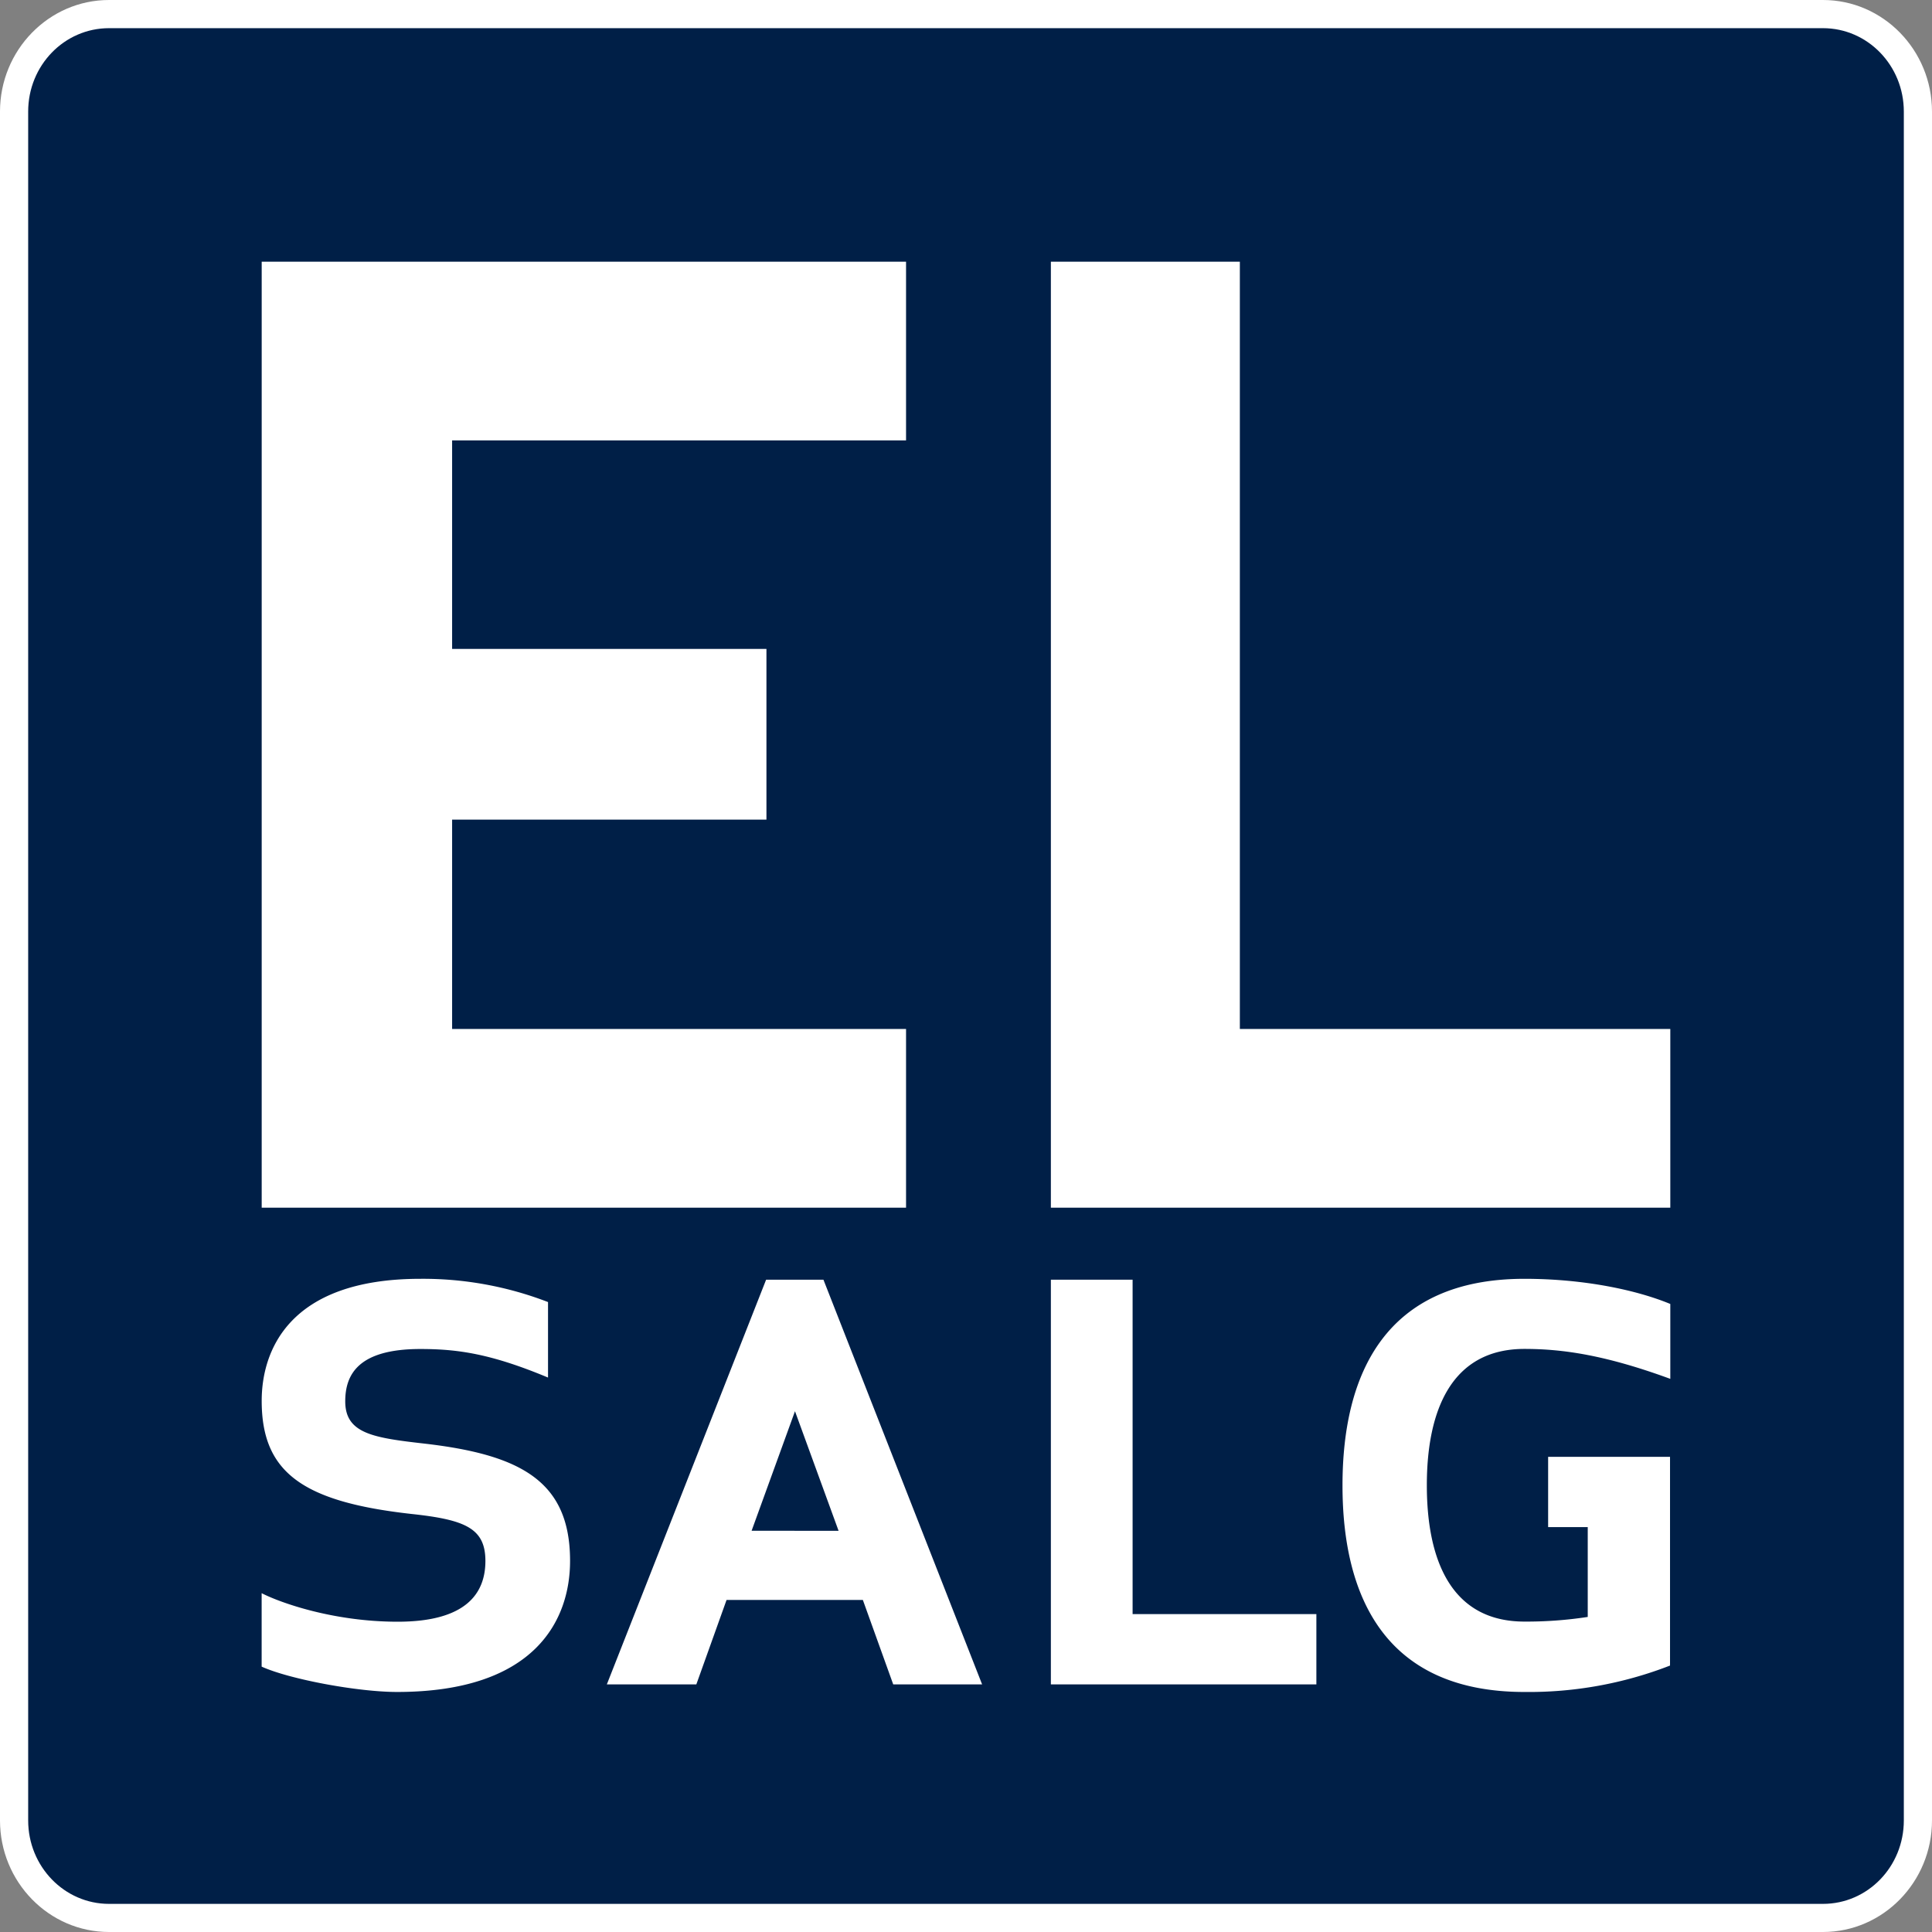 <svg xmlns="http://www.w3.org/2000/svg" viewBox="0 0 415.57 415.57"><rect x="0" y="0" width="415.57" height="415.57" fill="#808080" stroke="none"/><defs><style>.cls-1{fill:#fff;}.cls-2{fill:#001f47;}</style></defs><title>elsalg-logo</title><g id="Layer_2" data-name="Layer 2"><g id="Layer_1-2" data-name="Layer 1"><path class="cls-1" d="M392.12,0H23.45C10.52,0,0,10.77,0,24V391.57c0,13.23,10.52,24,23.45,24H392.12c12.93,0,23.45-10.77,23.45-24V24c0-13.23-10.52-24-23.45-24Z"/><path class="cls-2" d="M392.12,6.06H23.45c-9.6,0-17.39,8-17.39,17.94V391.57c0,9.91,7.79,17.95,17.39,17.95H392.12c9.61,0,17.39-8,17.39-17.95V24C409.51,14.09,401.73,6.06,392.12,6.06Z"/><polygon class="cls-1" points="194.89 221.33 97.25 221.33 97.25 176.3 164.86 176.3 164.86 139.58 97.25 139.58 97.25 94.73 194.89 94.73 194.89 56.29 56.29 56.29 56.29 259.77 194.89 259.77 194.89 221.33"/><path class="cls-1" d="M91.32,310.52c-11-1.25-17.06-2.15-17.06-9.09,0-5.79,2.82-11.26,16.16-11.26,8,0,15.15,1,27.46,6.14V280.07a74.76,74.76,0,0,0-27.46-5c-28.48,0-34.13,15.68-34.13,26.25,0,15.35,8.72,21.71,32.21,24.33,11.54,1.24,15.91,3.06,15.91,10.11s-4.24,13.07-18.87,13.07c-13.86,0-25.29-4.1-29.26-6.14v15.8c6,2.72,20.66,5.45,29.13,5.45,29.9,0,37.21-15.67,37.21-28.18C122.63,318.6,112,312.91,91.32,310.52Z"/><path class="cls-1" d="M164.79,275.26l-34.26,87.05h19.25l6.5-18.16H185.6l6.53,18.16h19.12l-34.13-87.05Zm-3.12,54L171,303.55l9.38,25.73Z"/><polygon class="cls-1" points="243.62 275.26 226.04 275.26 226.04 362.31 283.15 362.31 283.15 347.19 243.62 347.19 243.62 275.26"/><path class="cls-1" d="M288.77,319.51c0,24.2,9.37,44.43,39.14,44.43a83.75,83.75,0,0,0,31.31-5.68V313.36H333v15.12h8.52V347.8a86.81,86.81,0,0,1-13.61,1c-15.66,0-21-13.07-21-29.32s5.38-29.33,21-29.33c8.35,0,17.55,1.37,31.37,6.44V280.48c-7.26-3-18.54-5.41-31.37-5.41C298.15,275.07,288.77,295.3,288.77,319.51Z"/><polygon class="cls-1" points="266.69 221.33 266.69 56.29 226.04 56.29 226.04 259.77 359.28 259.77 359.28 221.33 266.69 221.33"/></g></g></svg>